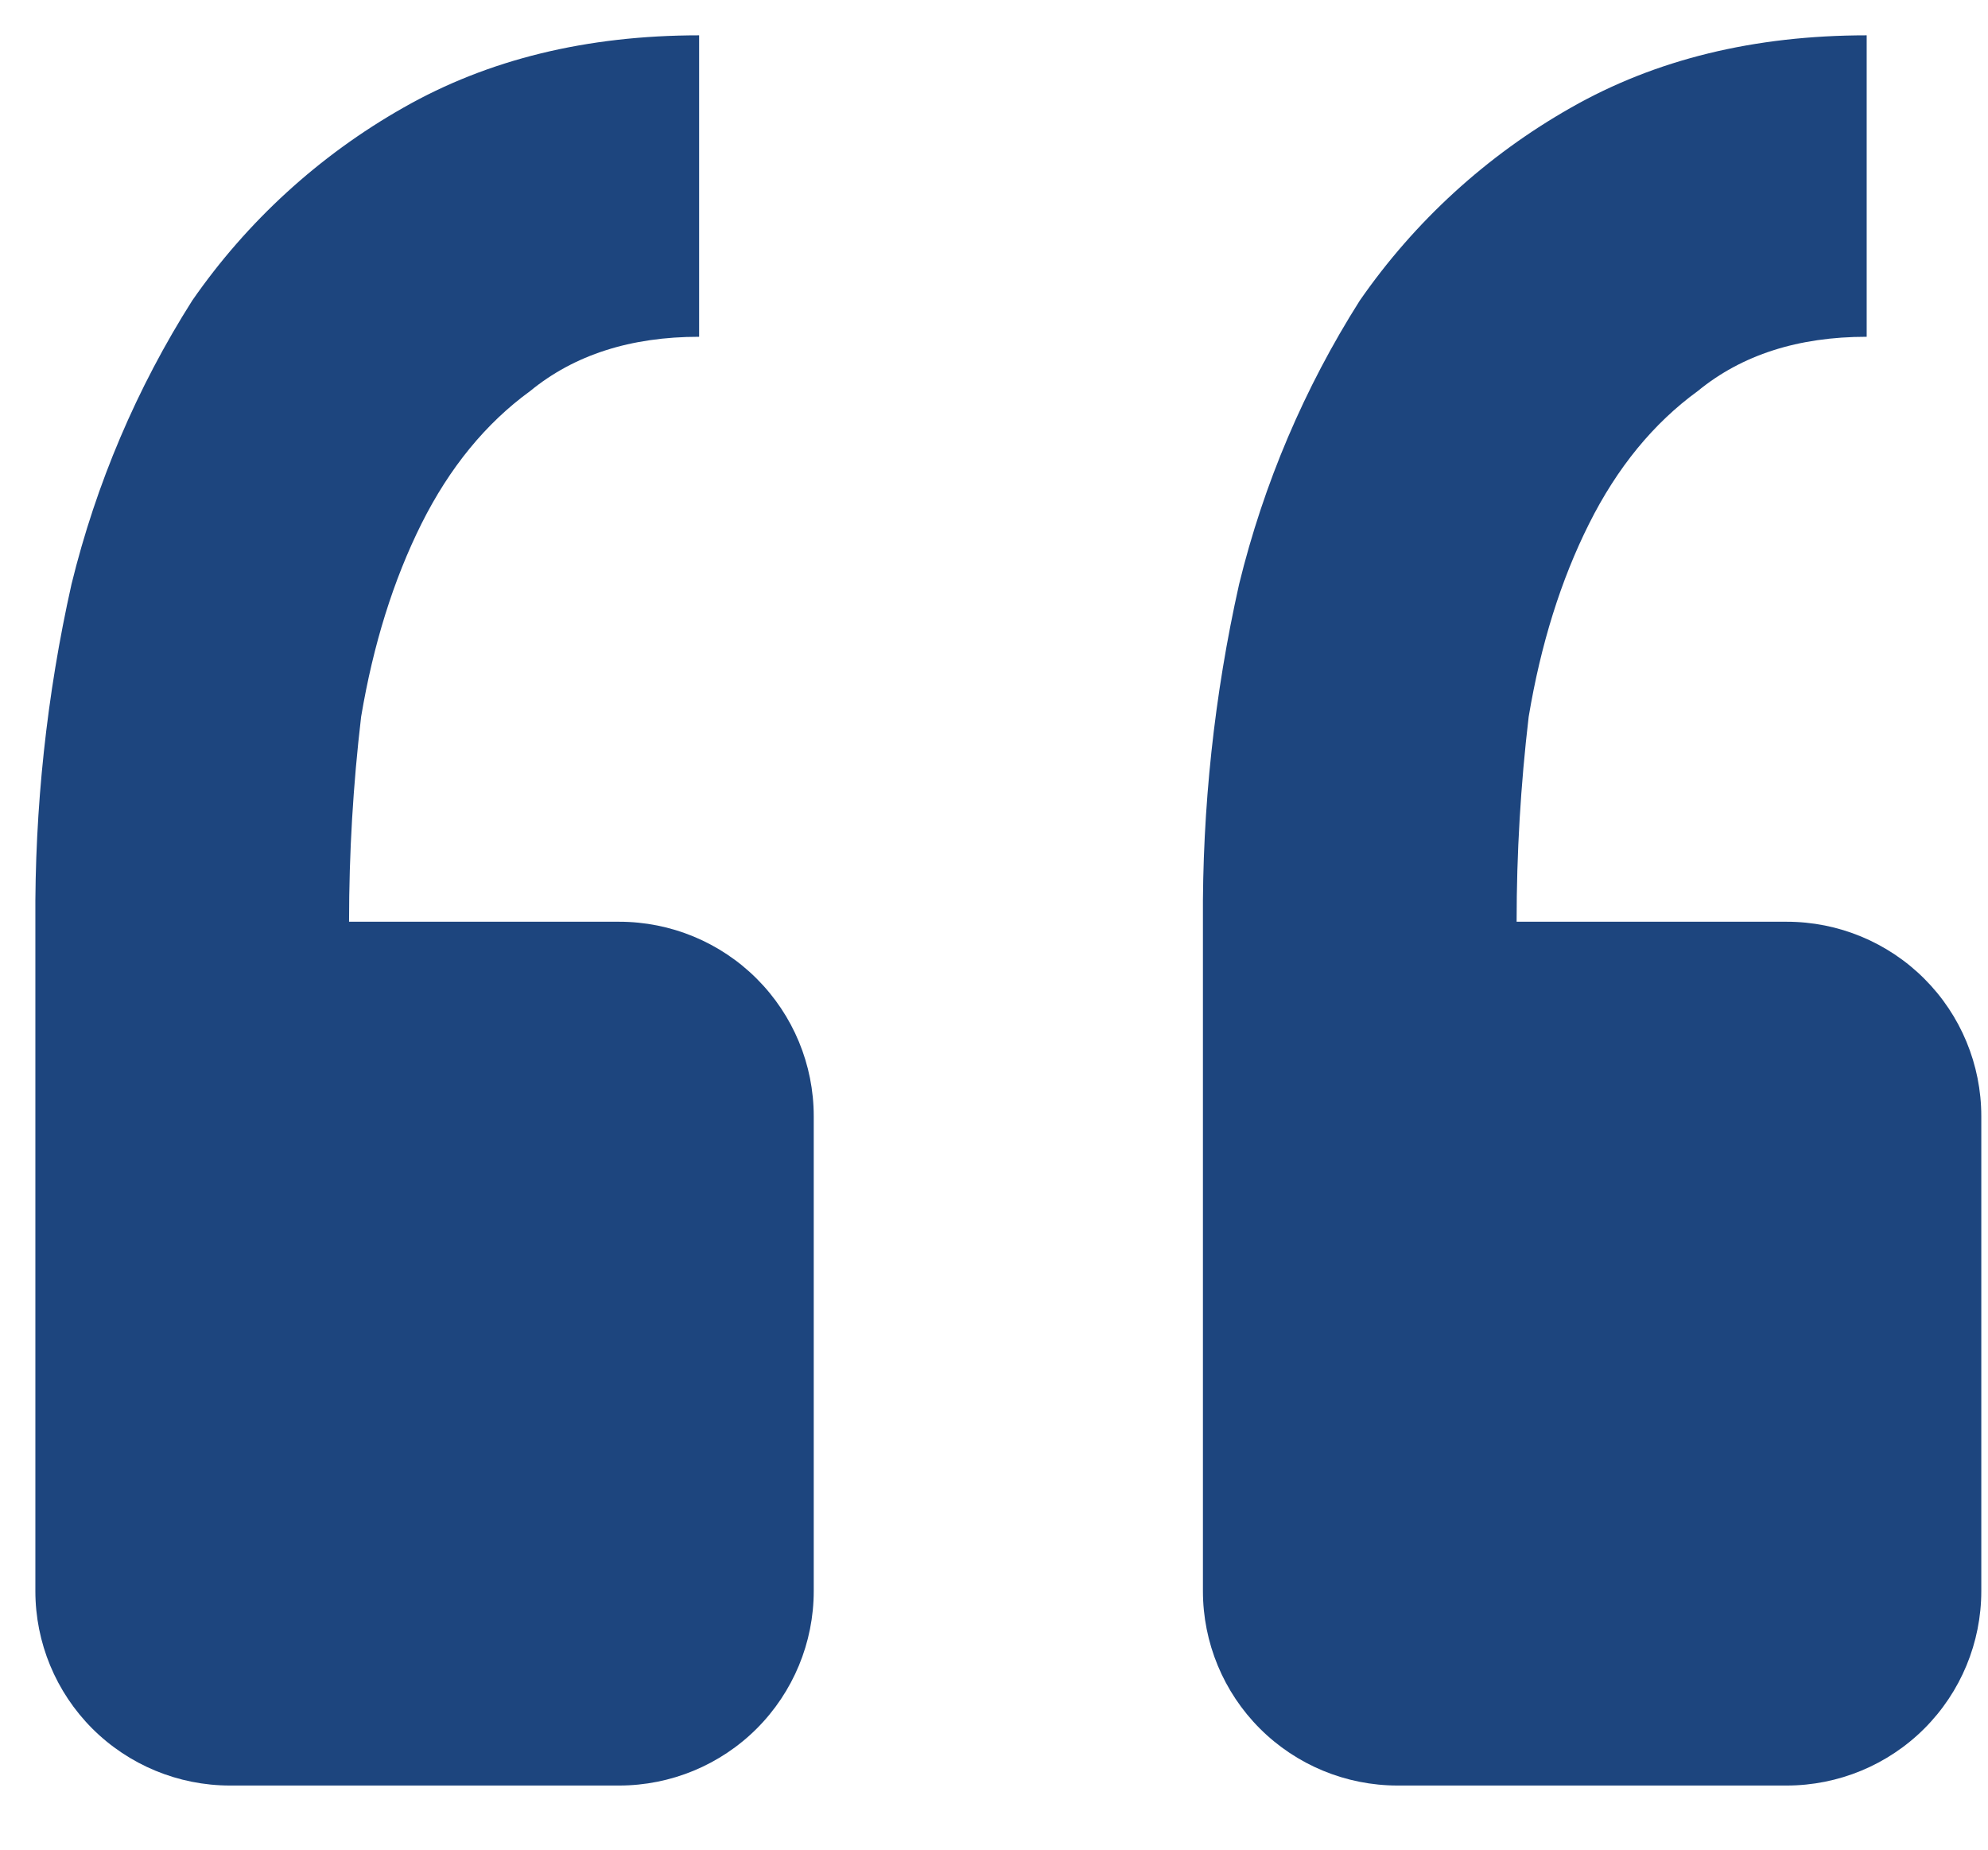 <svg xmlns="http://www.w3.org/2000/svg" width="43" height="40" viewBox="0 0 43 40" fill="none"><path d="M38.646 38.613C39.762 38.613 40.833 38.17 41.622 37.382C42.412 36.593 42.855 35.523 42.855 34.408V24.138C42.855 23.023 42.412 21.953 41.622 21.165C40.833 20.376 39.762 19.933 38.646 19.933H32.804C32.804 18.455 32.891 16.978 33.065 15.5C33.326 13.936 33.761 12.545 34.37 11.329C34.979 10.112 35.763 9.154 36.723 8.456C37.677 7.674 38.894 7.283 40.376 7.283V0.764C37.94 0.764 35.808 1.286 33.978 2.329C32.161 3.359 30.6 4.785 29.411 6.501C28.214 8.389 27.333 10.46 26.802 12.632C26.265 15.028 26.002 17.477 26.019 19.933V34.408C26.019 35.523 26.462 36.593 27.252 37.382C28.041 38.17 29.112 38.613 30.228 38.613H38.646ZM13.392 38.613C14.508 38.613 15.579 38.17 16.368 37.382C17.157 36.593 17.601 35.523 17.601 34.408V24.138C17.601 23.023 17.157 21.953 16.368 21.165C15.579 20.376 14.508 19.933 13.392 19.933H7.55C7.55 18.455 7.637 16.978 7.811 15.5C8.074 13.936 8.509 12.545 9.115 11.329C9.724 10.112 10.508 9.154 11.468 8.456C12.422 7.674 13.64 7.283 15.122 7.283V0.764C12.686 0.764 10.553 1.286 8.724 2.329C6.907 3.359 5.346 4.785 4.157 6.501C2.96 8.389 2.079 10.46 1.547 12.632C1.01 15.028 0.748 17.477 0.765 19.933V34.408C0.765 35.523 1.208 36.593 1.997 37.382C2.787 38.17 3.857 38.613 4.974 38.613H13.392Z" fill="#1D457E"></path></svg>